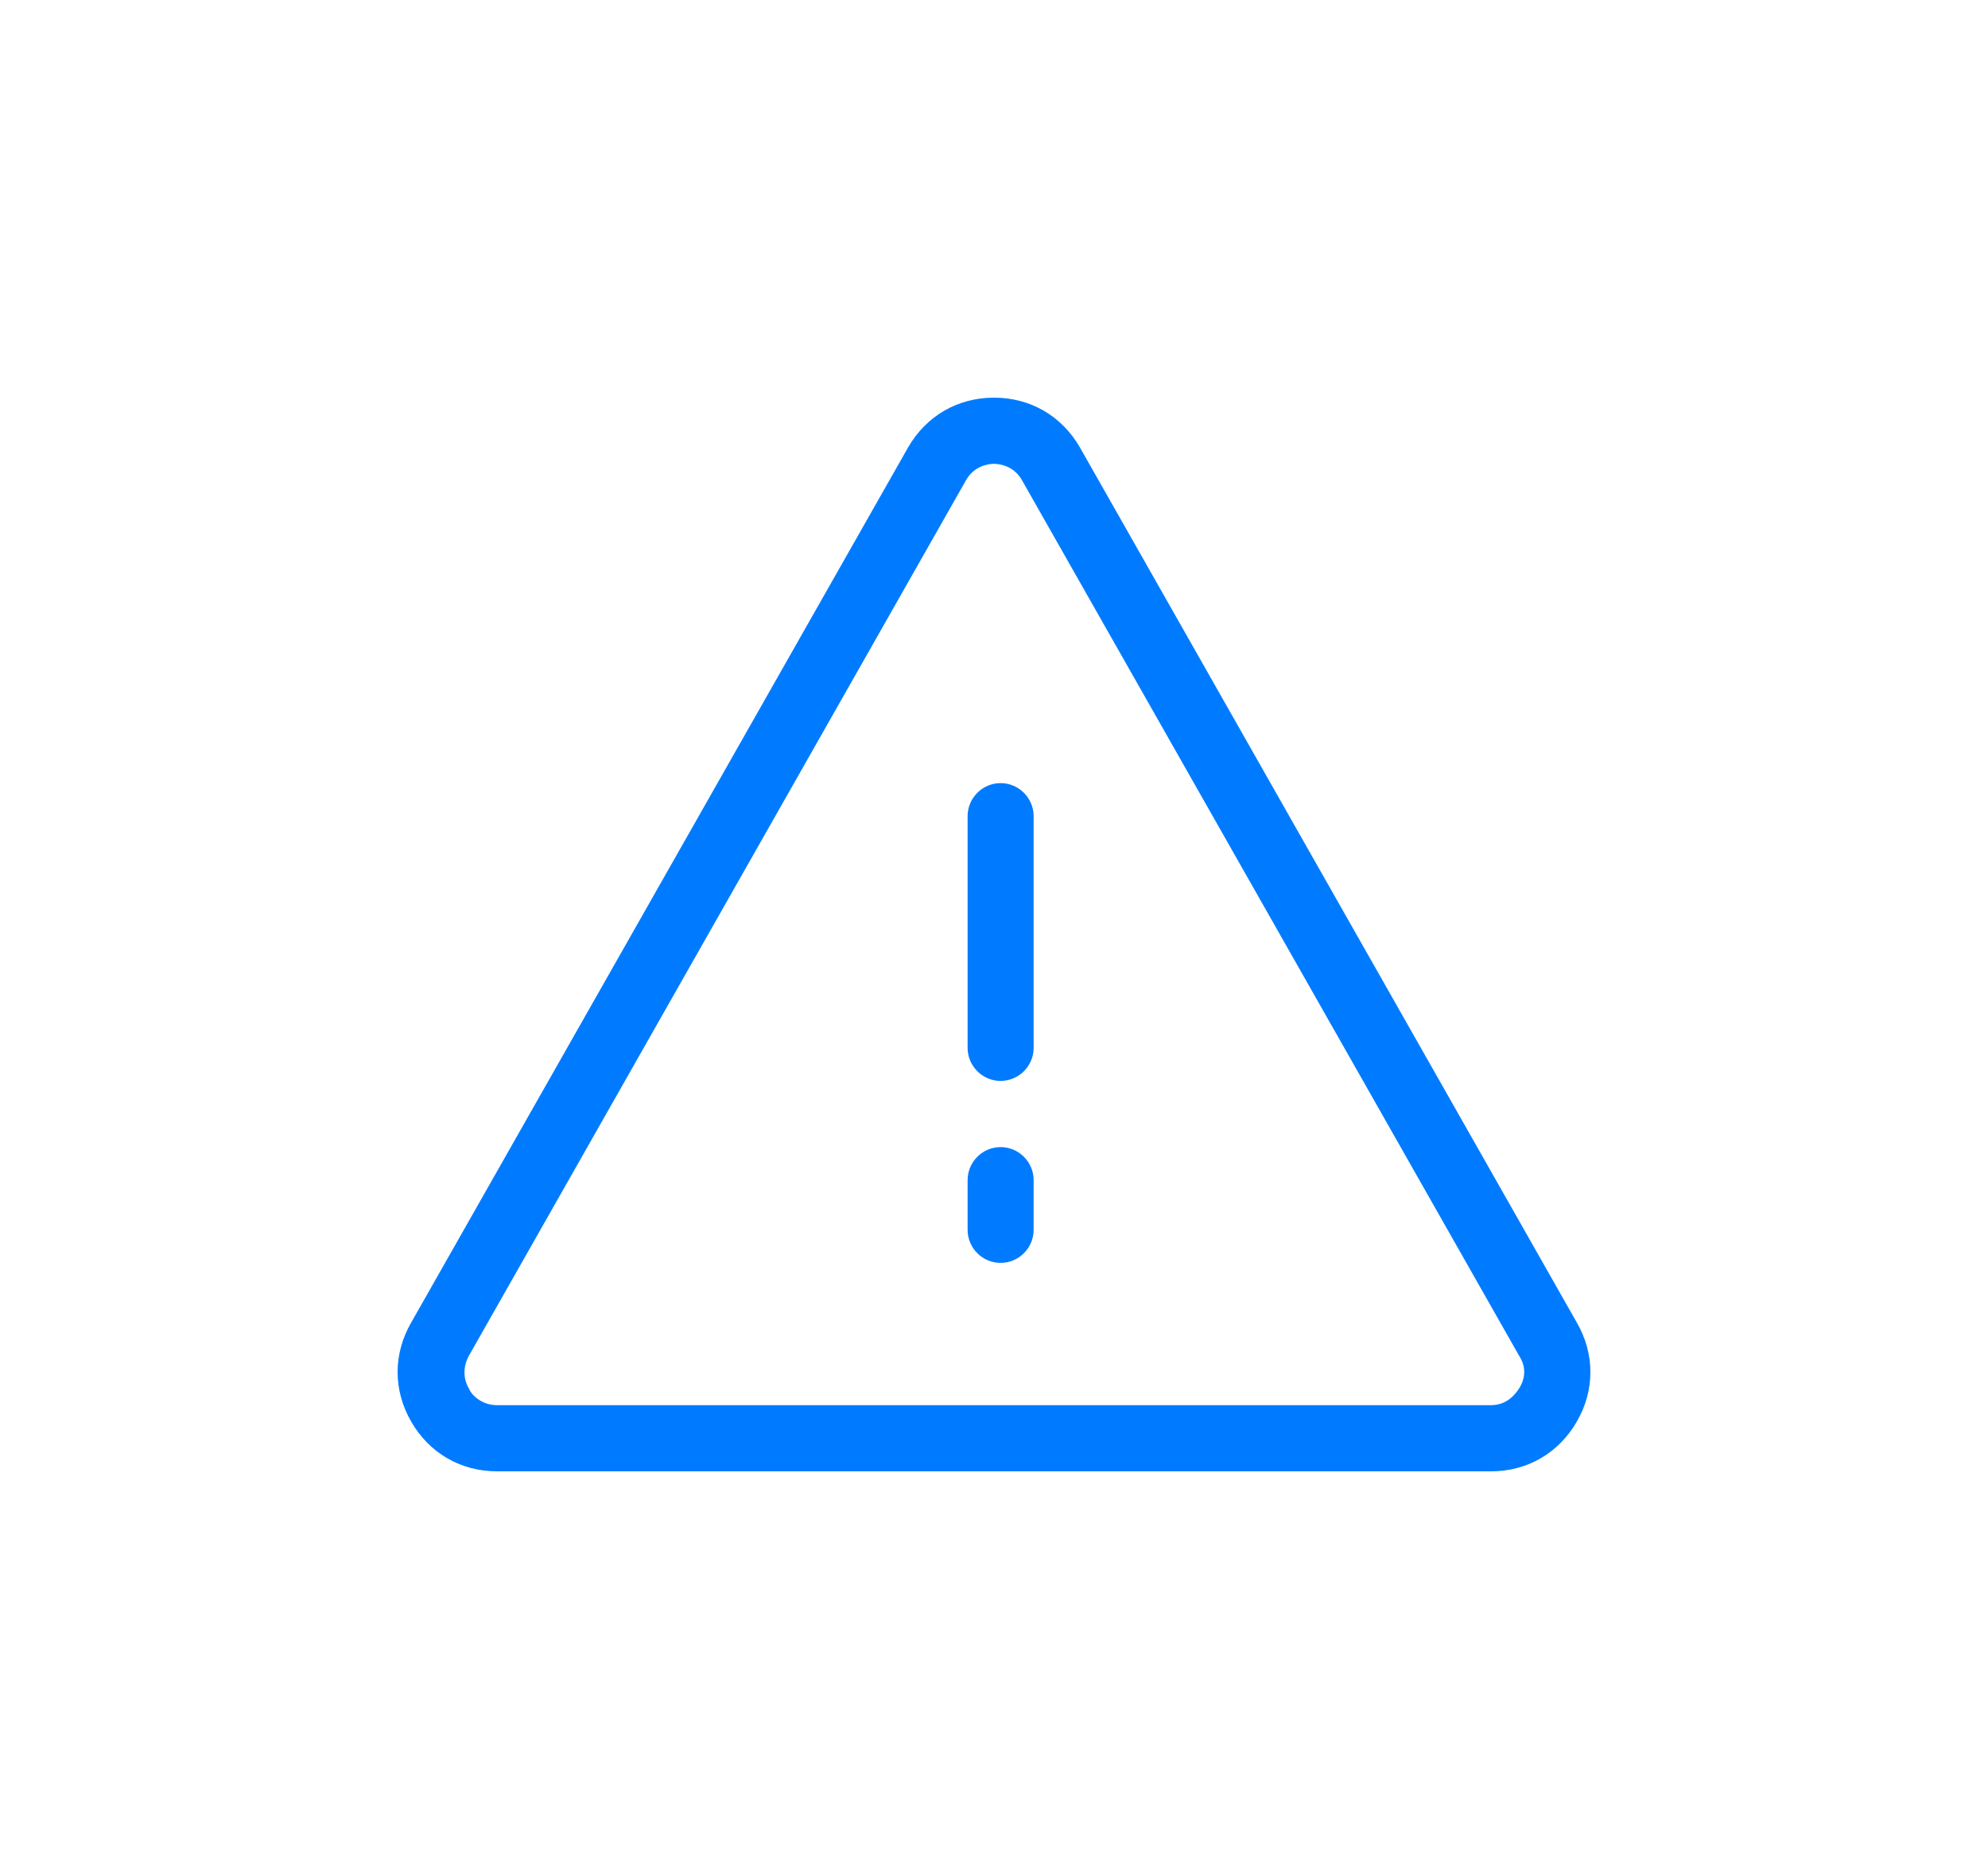<?xml version="1.0" encoding="UTF-8"?> <svg xmlns="http://www.w3.org/2000/svg" width="50" height="47" viewBox="0 0 50 47" fill="none"> <path d="M24.336 20.525C24.336 20.068 24.709 19.693 25.166 19.693C25.623 19.693 25.997 20.068 25.997 20.525V26.35C25.997 26.807 25.623 27.182 25.166 27.182C24.709 27.182 24.336 26.807 24.336 26.35V20.525Z" fill="#007BFF"></path> <path d="M24.336 29.678C24.336 29.22 24.709 28.846 25.166 28.846C25.623 28.846 25.997 29.22 25.997 29.678V30.926C25.997 31.384 25.623 31.758 25.166 31.758C24.709 31.758 24.336 31.384 24.336 30.926V29.678Z" fill="#007BFF"></path> <path fill-rule="evenodd" clip-rule="evenodd" d="M25 10C25.913 10 26.702 10.458 27.159 11.248L39.657 33.256C40.114 34.046 40.114 34.962 39.657 35.752C39.201 36.542 38.412 37 37.498 37H12.502C11.588 37 10.799 36.542 10.343 35.752C9.886 34.962 9.886 34.046 10.343 33.256L22.841 11.248C23.298 10.458 24.087 10 25 10ZM37.498 35.336C37.913 35.336 38.121 35.045 38.204 34.92C38.287 34.795 38.453 34.462 38.204 34.088L25.706 12.08C25.498 11.706 25.125 11.664 25 11.664C24.875 11.664 24.502 11.706 24.294 12.08L11.796 34.088C11.588 34.462 11.713 34.795 11.796 34.92C11.837 35.045 12.086 35.336 12.502 35.336H37.498Z" fill="#007BFF"></path> </svg> 